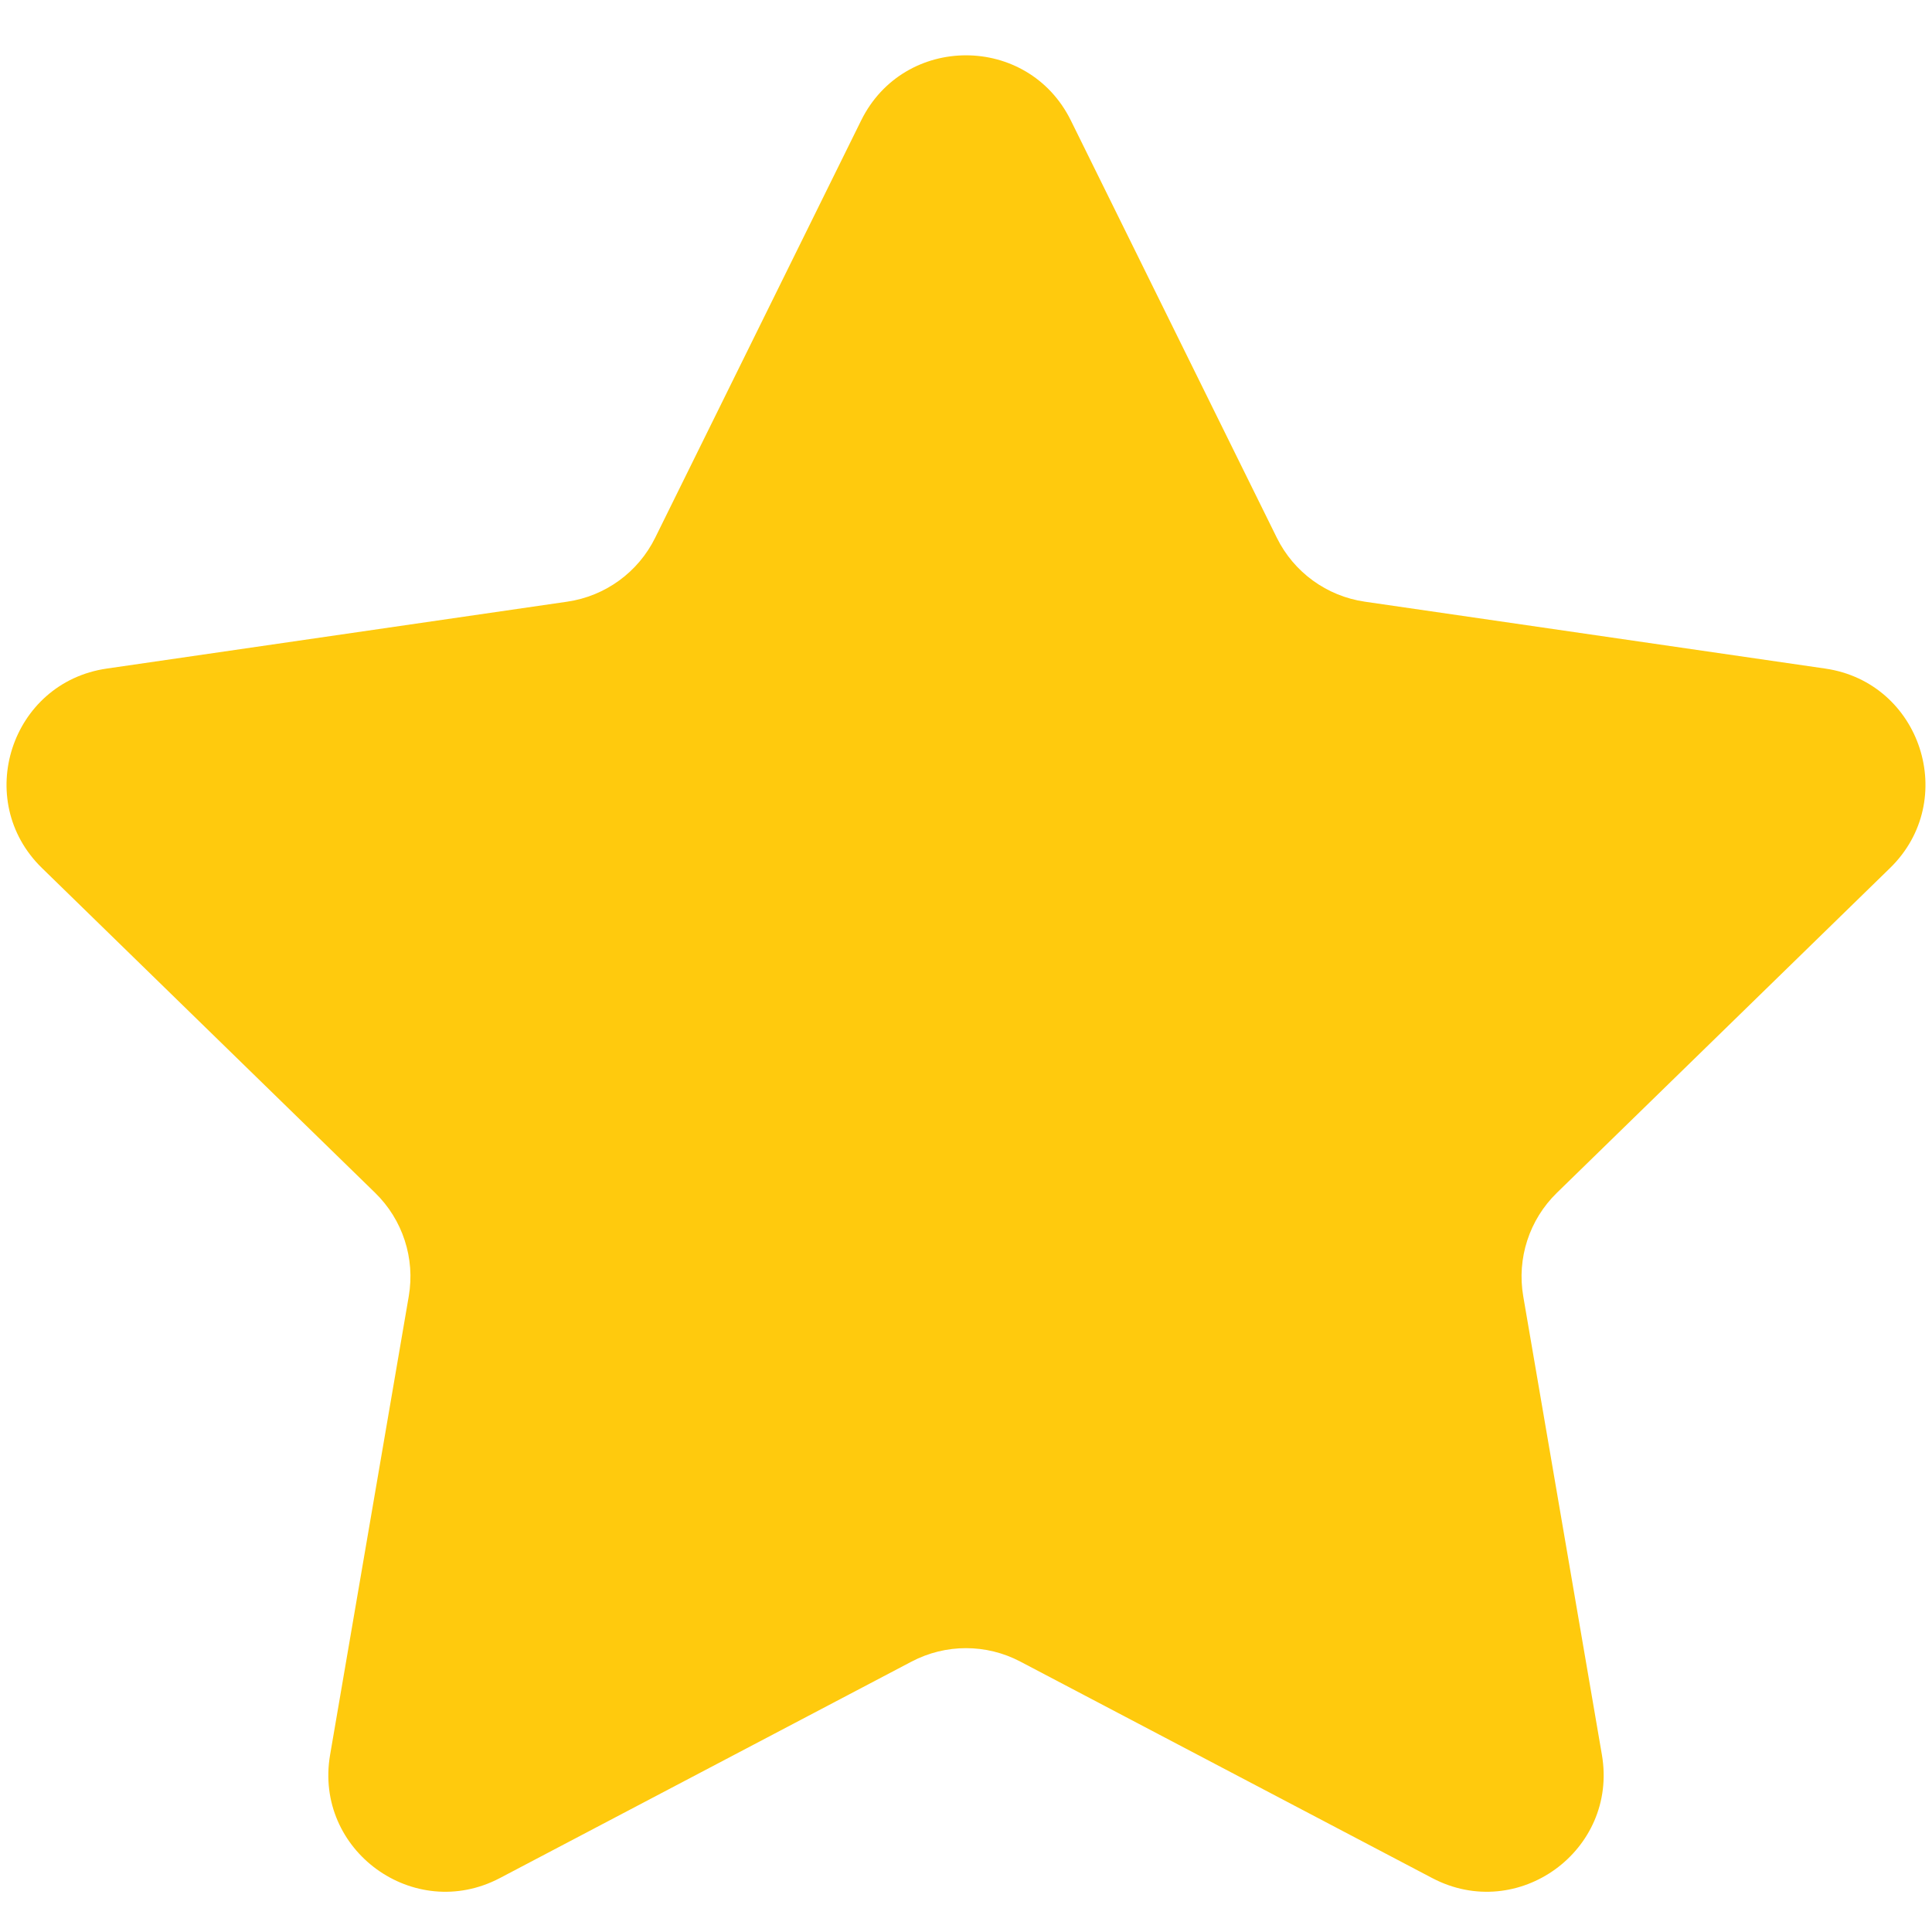 <?xml version="1.0" encoding="UTF-8"?> <svg xmlns="http://www.w3.org/2000/svg" width="21" height="21" viewBox="0 0 21 21" fill="none"> <path d="M9.36 1.31C9.826 0.365 11.174 0.365 11.64 1.31L13.878 5.844C14.063 6.22 14.421 6.48 14.835 6.54L19.839 7.267C20.882 7.418 21.298 8.7 20.544 9.435L16.923 12.965C16.623 13.257 16.486 13.678 16.557 14.09L17.412 19.074C17.59 20.113 16.5 20.904 15.568 20.414L11.091 18.061C10.721 17.866 10.279 17.866 9.908 18.061L5.433 20.414C4.5 20.904 3.41 20.113 3.588 19.074L4.443 14.09C4.514 13.678 4.377 13.257 4.077 12.965L0.456 9.435C-0.298 8.7 0.118 7.418 1.161 7.267L6.165 6.54C6.579 6.48 6.937 6.22 7.122 5.844L9.36 1.31Z" fill="#FFCA0D"></path> </svg> 